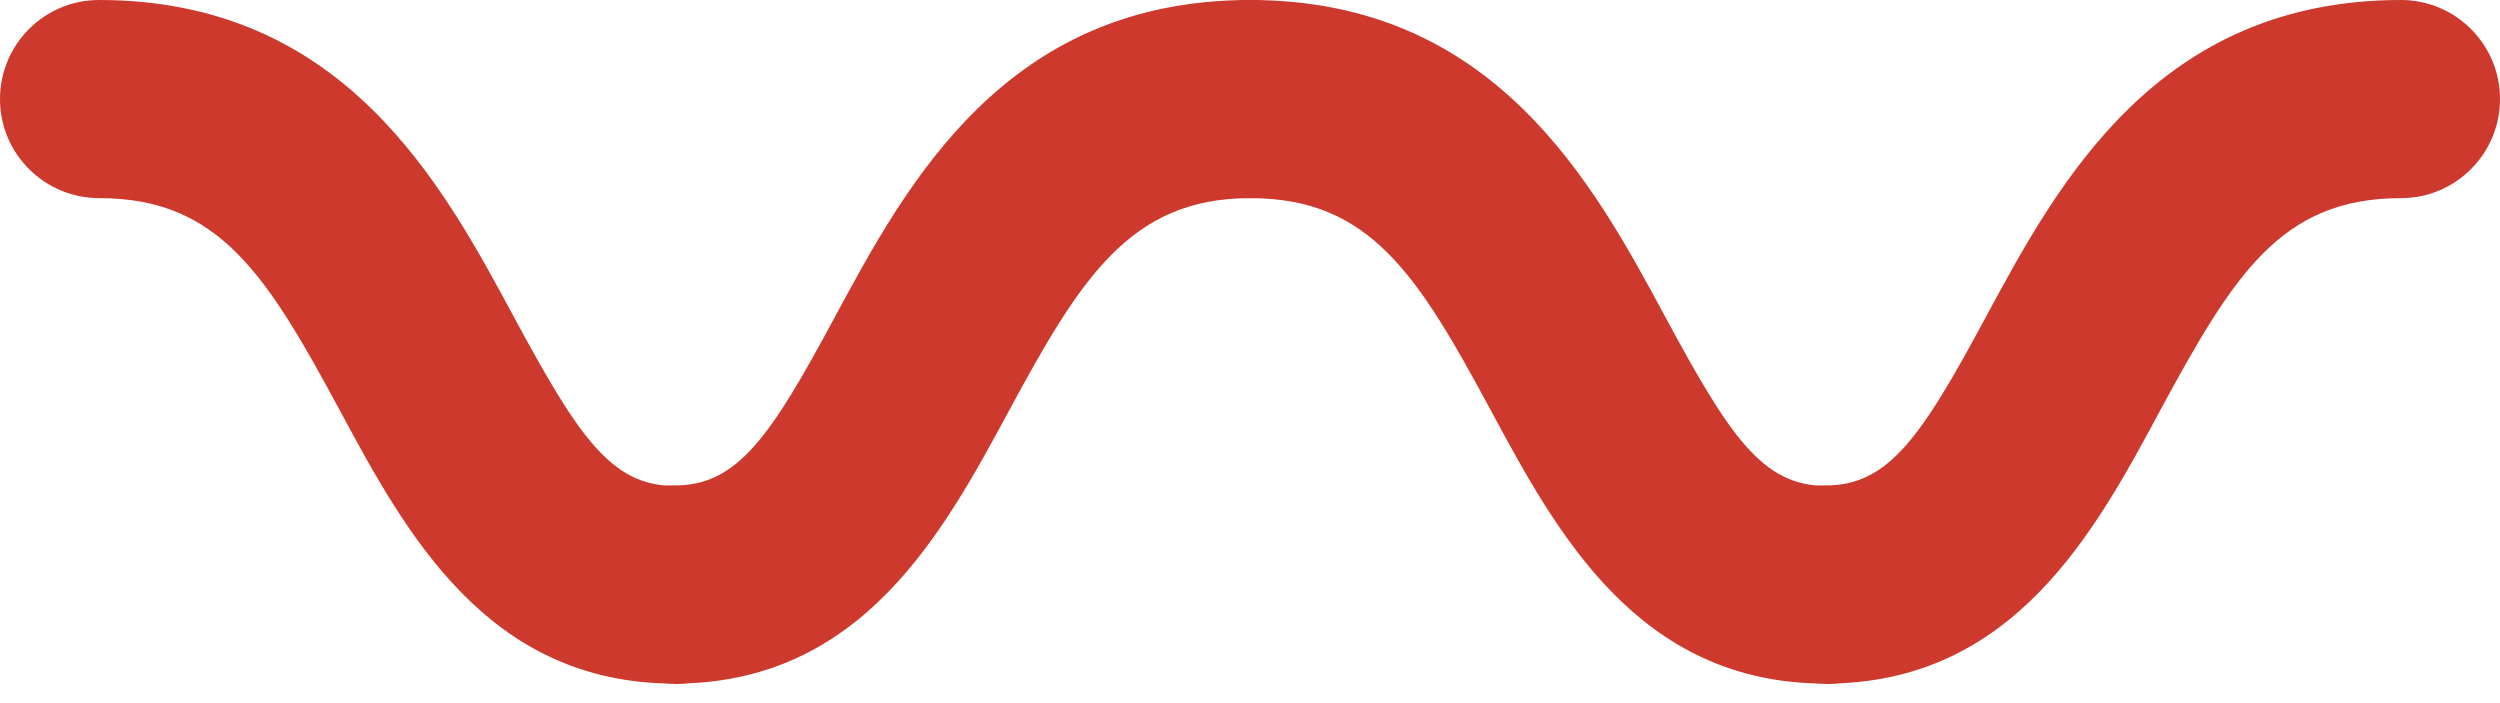<svg width="128" height="36" viewBox="0 0 128 36" fill="none" xmlns="http://www.w3.org/2000/svg">
<path d="M34.544 35C24.935 35 20.759 27.249 17.414 21.041C13.664 14.081 11.231 10.145 5.088 10.145C2.271 10.145 0 7.872 0 5.072C0 2.272 2.271 0 5.068 0C17.576 0 22.624 9.374 26.314 16.232C29.618 22.359 31.301 24.875 34.524 24.875C37.322 24.875 39.592 27.148 39.592 29.948C39.592 32.748 37.322 35.02 34.524 35.02L34.544 35Z" fill="#CD392C"/>
<path d="M93.476 35C83.867 35 79.691 27.249 76.346 21.041C72.596 14.081 70.163 10.145 64.02 10.145C61.223 10.145 58.952 7.872 58.952 5.072C58.952 2.272 61.202 0 64 0C76.508 0 81.576 9.374 85.266 16.232C88.57 22.359 90.253 24.875 93.476 24.875C96.274 24.875 98.544 27.148 98.544 29.948C98.544 32.748 96.274 35.02 93.476 35.02V35Z" fill="#CD392C"/>
<path d="M34.544 35C31.747 35 29.476 32.727 29.476 29.927C29.476 27.128 31.747 24.855 34.544 24.855C37.767 24.855 39.45 22.359 42.755 16.212C46.444 9.374 51.492 0 64 0C66.798 0 69.068 2.272 69.068 5.072C69.068 7.872 66.798 10.145 64 10.145C57.857 10.145 55.303 14.284 51.654 21.041C48.289 27.27 44.133 35 34.524 35H34.544Z" fill="#CD392C"/>
<path d="M93.476 35C90.678 35 88.408 32.727 88.408 29.927C88.408 27.128 90.678 24.855 93.476 24.855C96.699 24.855 98.382 22.359 101.686 16.212C105.376 9.374 110.444 0 122.932 0C125.729 0 128 2.272 128 5.072C128 7.872 125.729 10.145 122.932 10.145C116.769 10.145 114.357 14.081 110.586 21.041C107.241 27.27 103.065 35 93.456 35H93.476Z" fill="#CD392C"/>
</svg>
